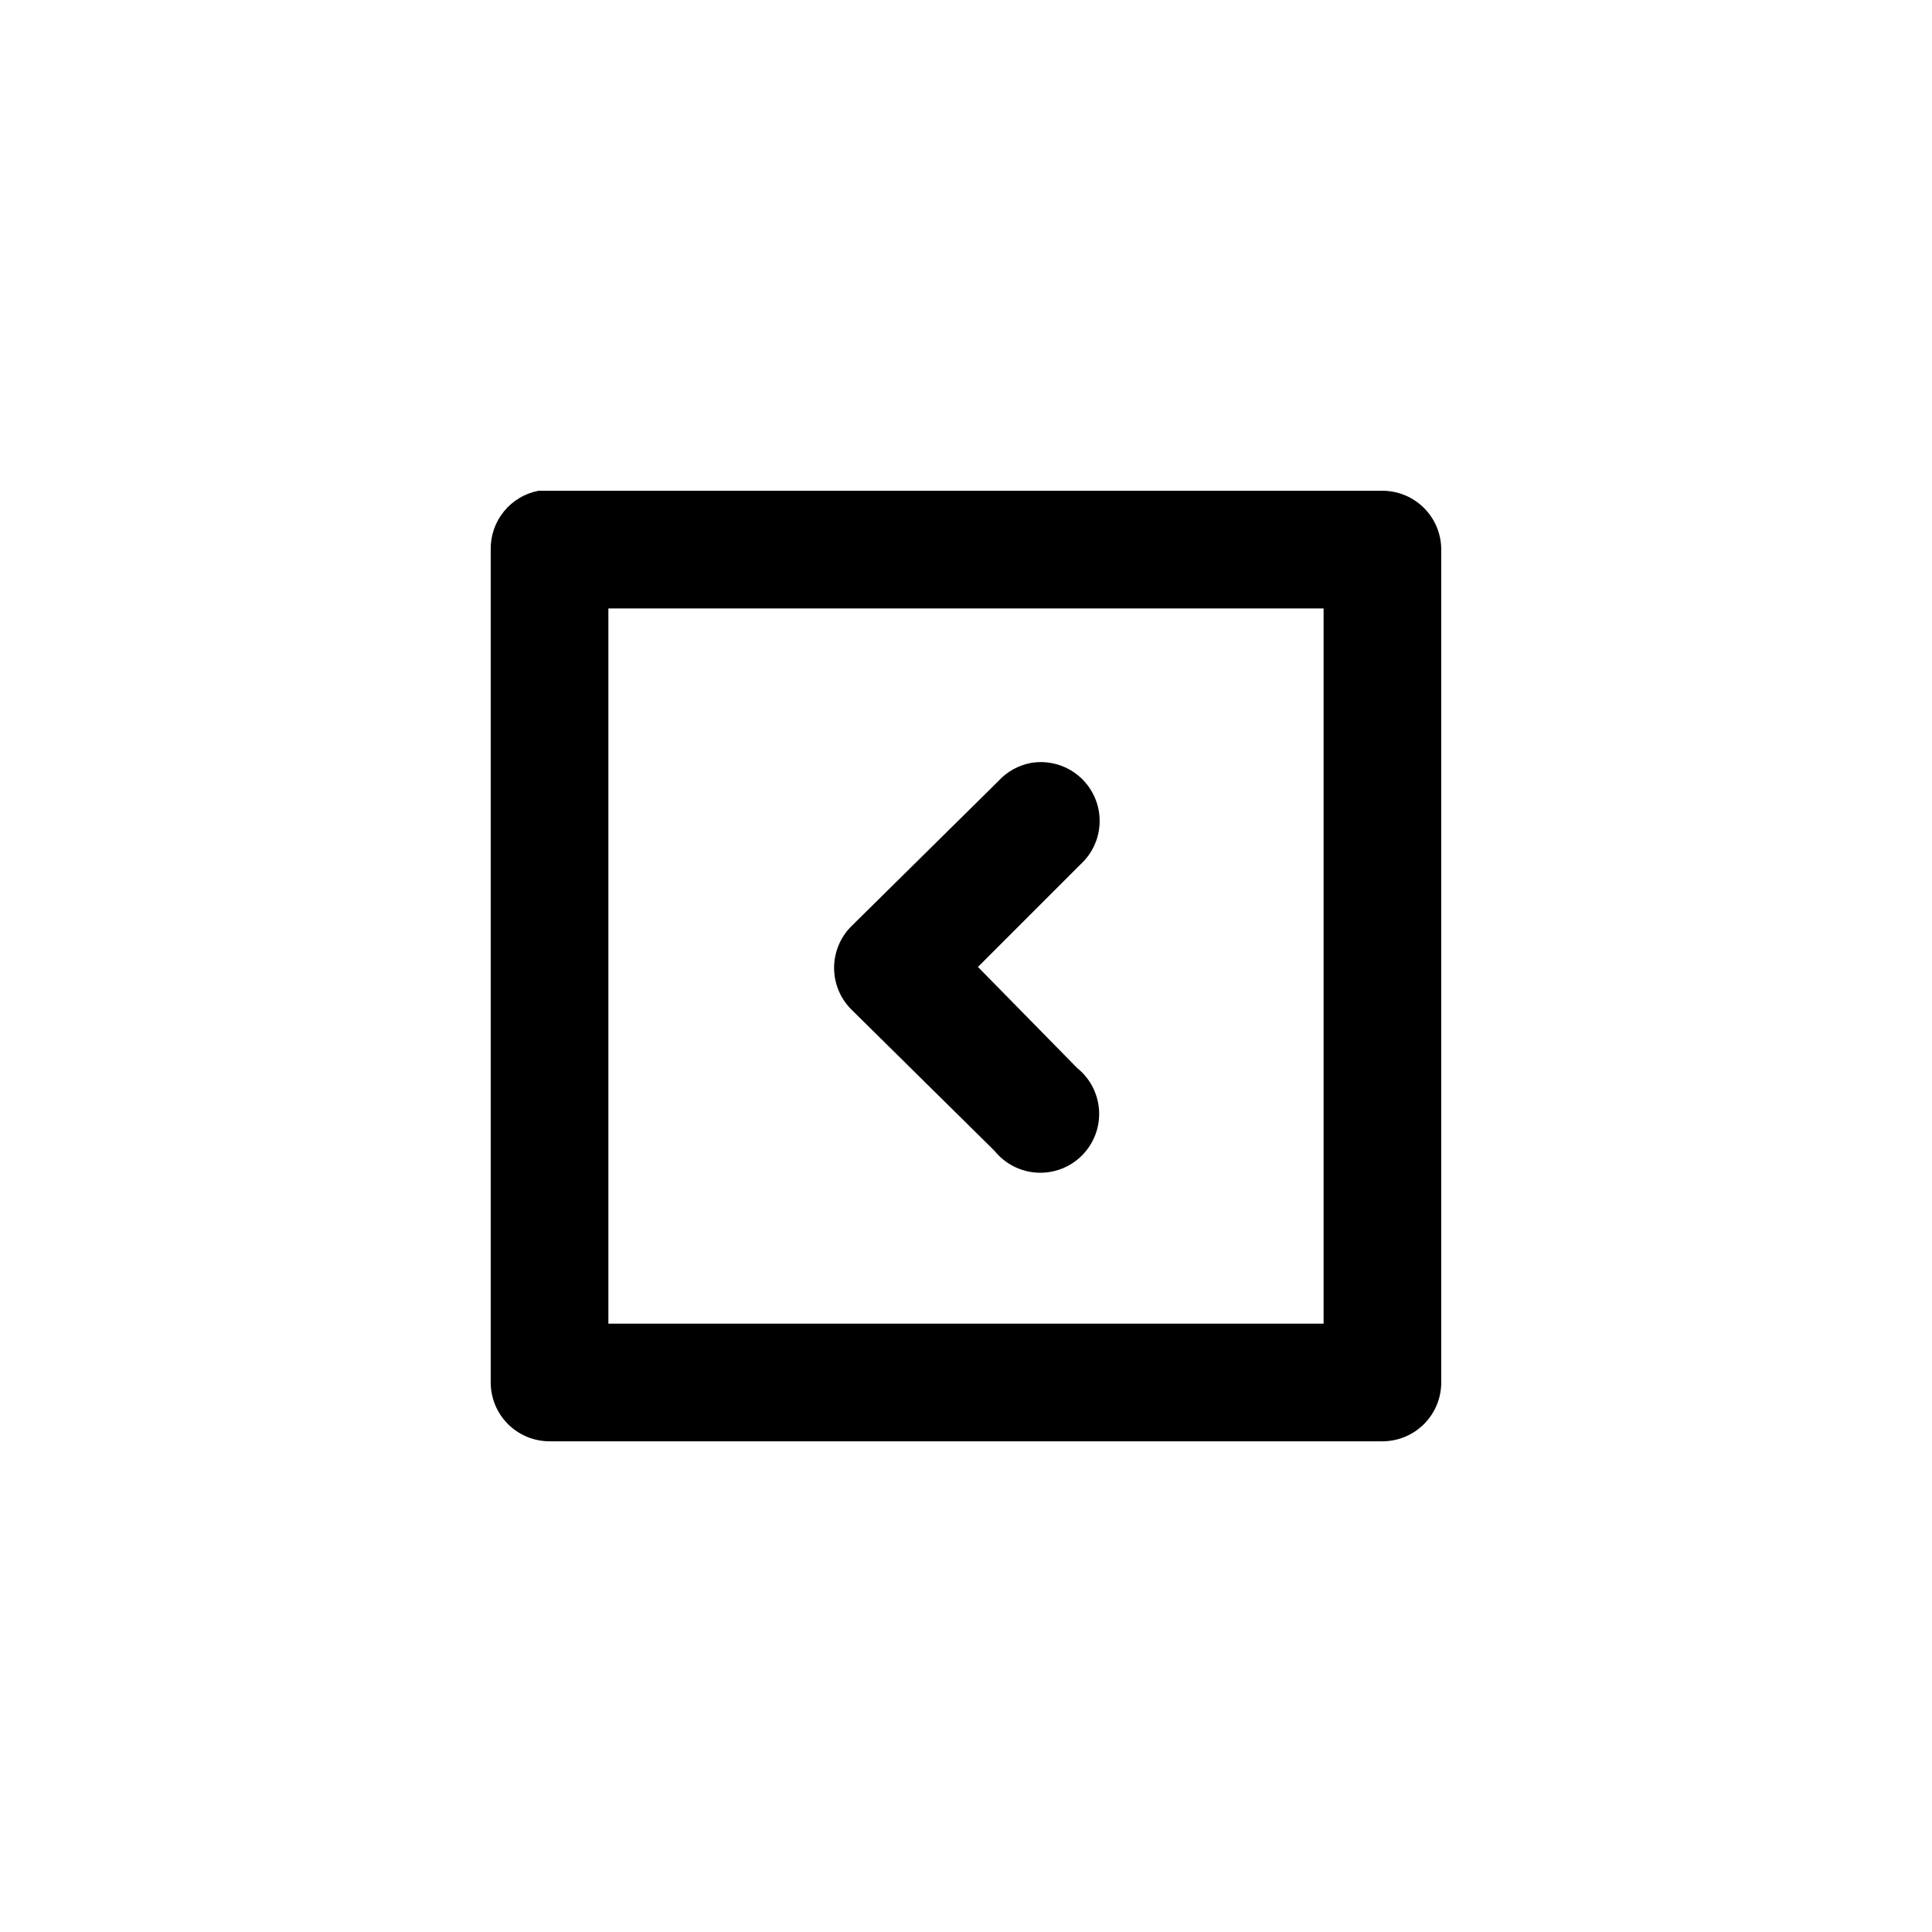 <?xml version="1.0" encoding="UTF-8"?>
<!-- Uploaded to: SVG Repo, www.svgrepo.com, Generator: SVG Repo Mixer Tools -->
<svg fill="#000000" width="800px" height="800px" version="1.1" viewBox="144 144 512 512" xmlns="http://www.w3.org/2000/svg">
 <path d="m286.71 274.06c-3.609 0.688-6.859 2.629-9.176 5.484-2.32 2.852-3.555 6.43-3.492 10.105v220.72c0.004 4.137 1.645 8.102 4.57 11.023 2.922 2.926 6.887 4.566 11.023 4.57h220.72c4.137-0.004 8.102-1.645 11.023-4.57 2.926-2.922 4.566-6.891 4.566-11.023v-220.72c0-4.137-1.641-8.102-4.566-11.023-2.922-2.926-6.887-4.566-11.023-4.57h-220.72c-0.488-0.02-0.977-0.02-1.461 0-0.488-0.02-0.977-0.02-1.461 0zm18.516 31.184h189.54v189.54h-189.54zm112.07 40.93v-0.004c-3.379 0.613-6.465 2.328-8.77 4.875l-38.98 38.492v-0.004c-2.887 2.922-4.504 6.859-4.504 10.965 0 4.106 1.617 8.043 4.504 10.961l38.004 37.516v0.004c2.777 3.445 6.887 5.551 11.309 5.789 4.418 0.238 8.73-1.414 11.863-4.547 3.129-3.129 4.781-7.441 4.543-11.859-0.238-4.422-2.34-8.531-5.789-11.309l-26.312-26.801 27.285-27.285h0.004c3.289-3.062 5.094-7.394 4.957-11.887-0.137-4.492-2.207-8.703-5.676-11.562-3.469-2.856-8.004-4.074-12.438-3.348z"/>
</svg>